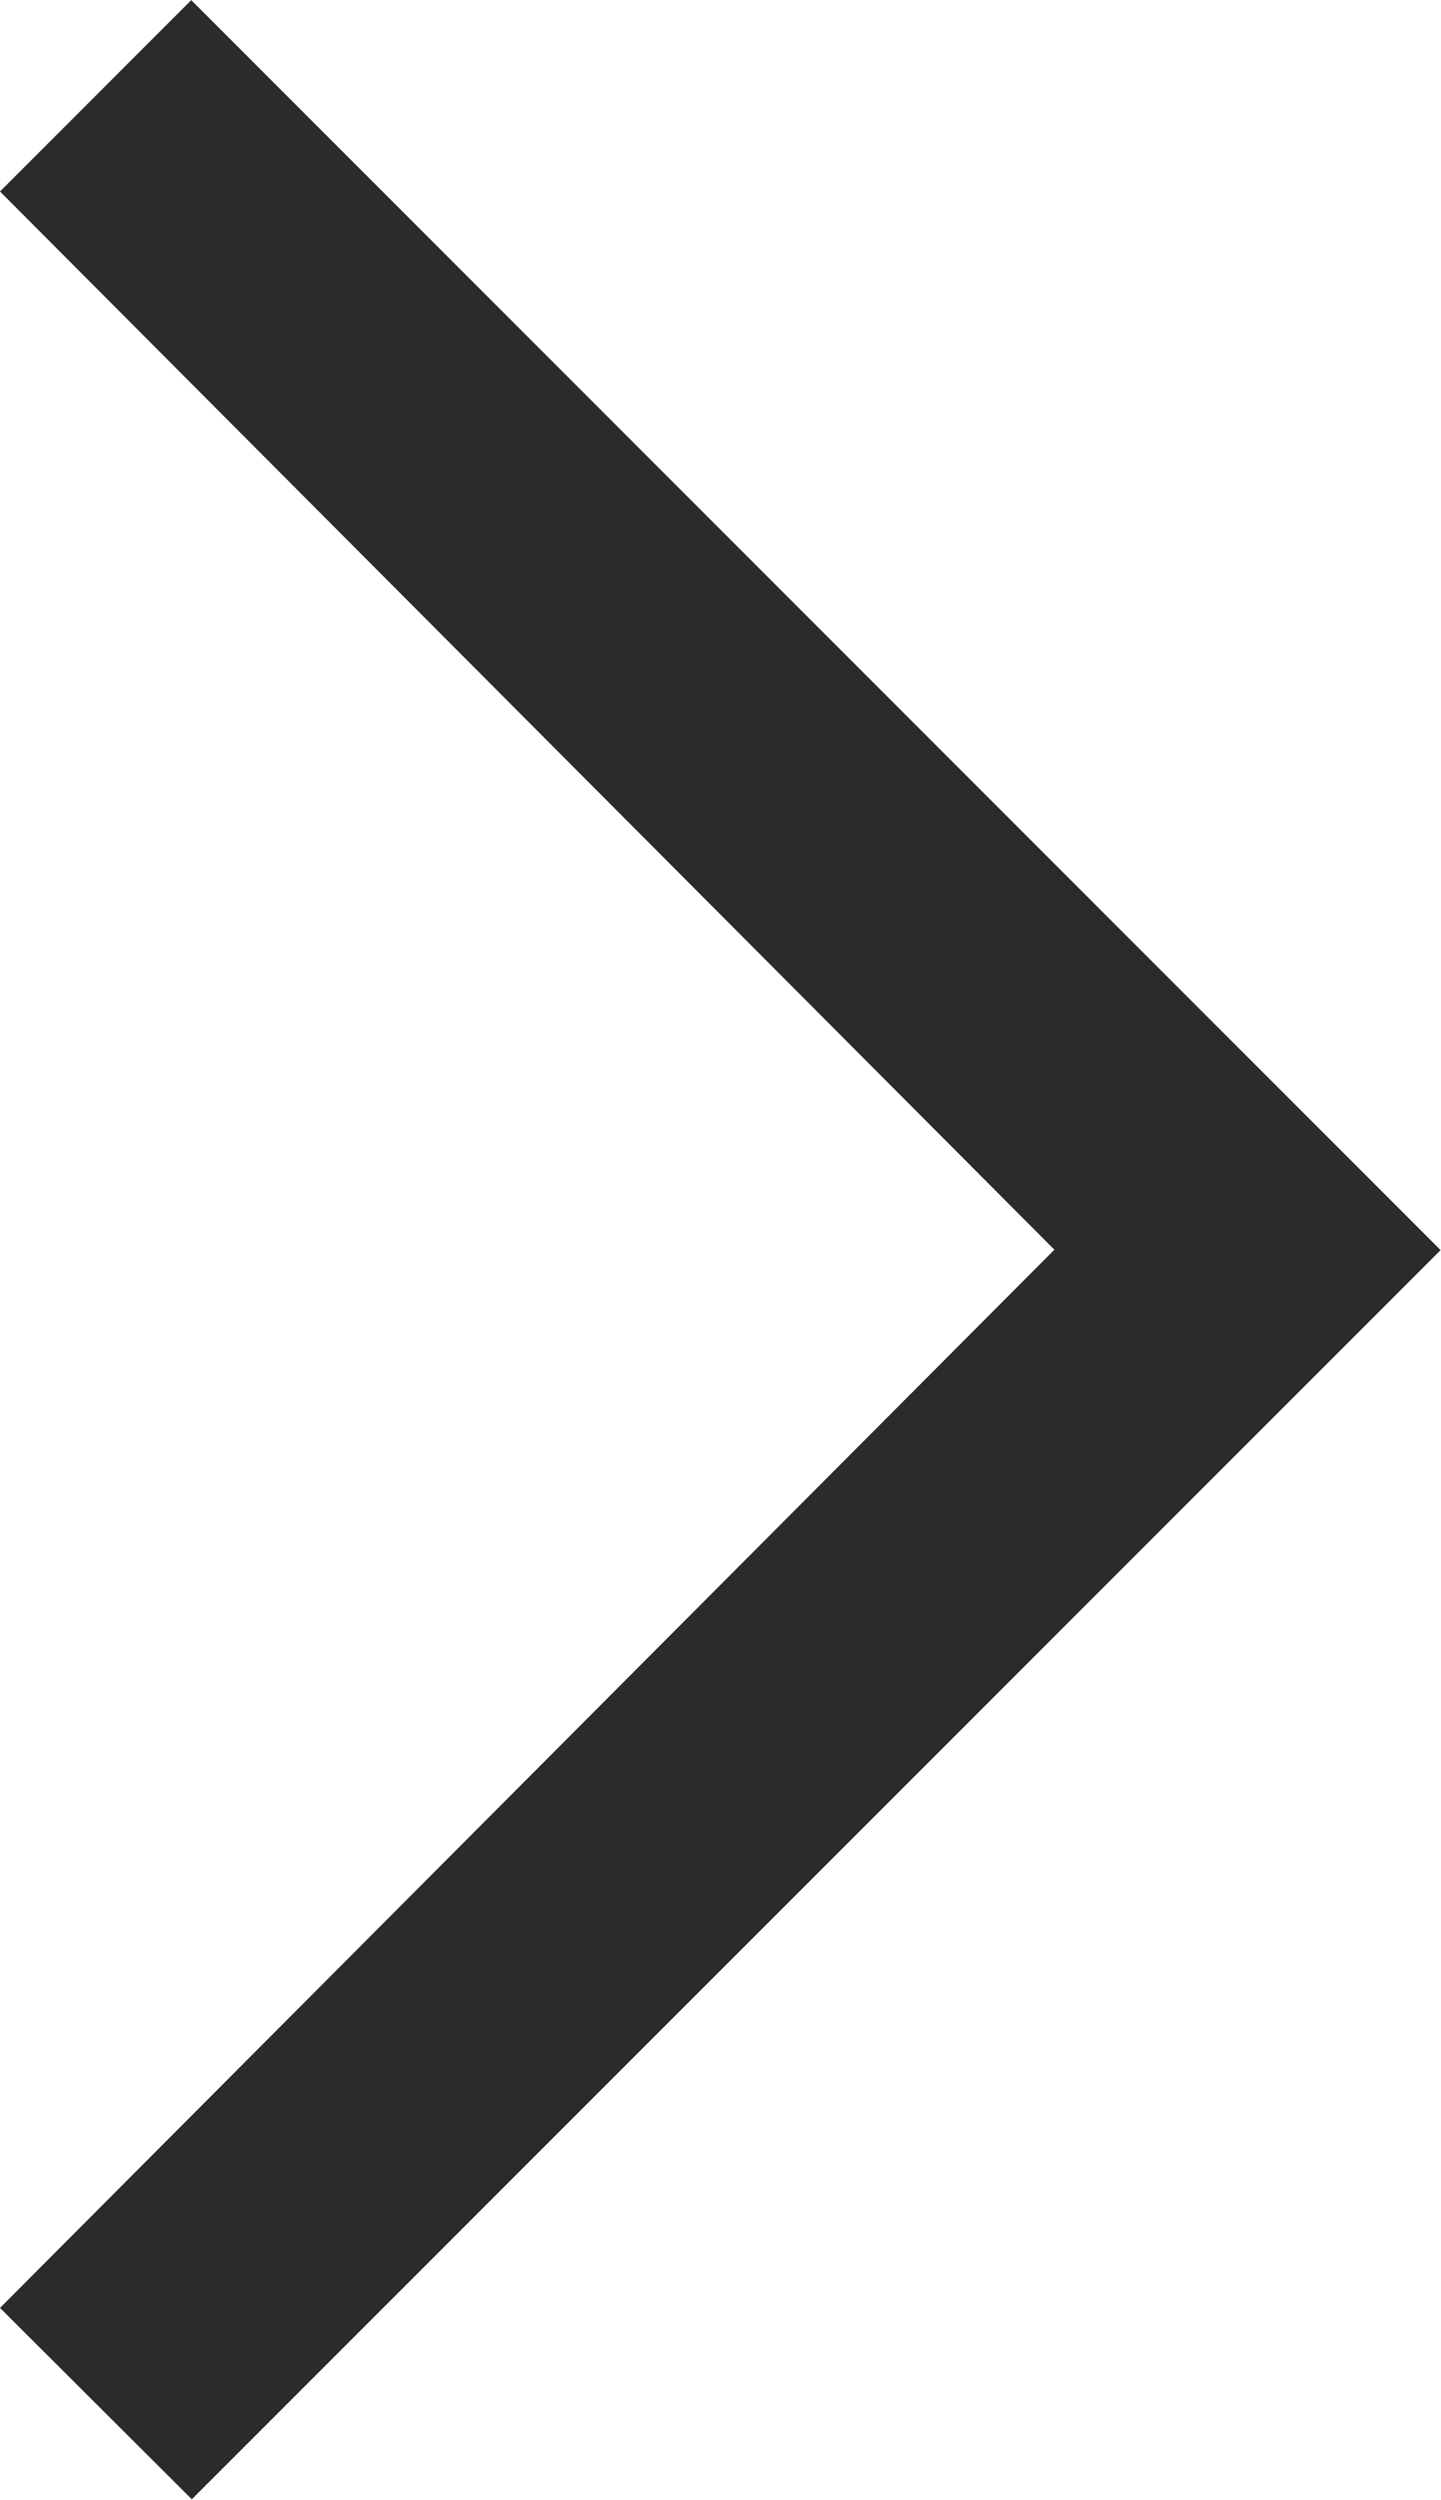 <svg xmlns="http://www.w3.org/2000/svg" width="10.548" height="18.29" viewBox="0 0 10.548 18.29"><path d="M403.812-49.5l7.718-7.742-7.718-7.742,1.4-1.4,9.145,9.145L405.216-48.1Z" transform="translate(-403.812 66.385)" fill="#2b2b2b"/></svg>